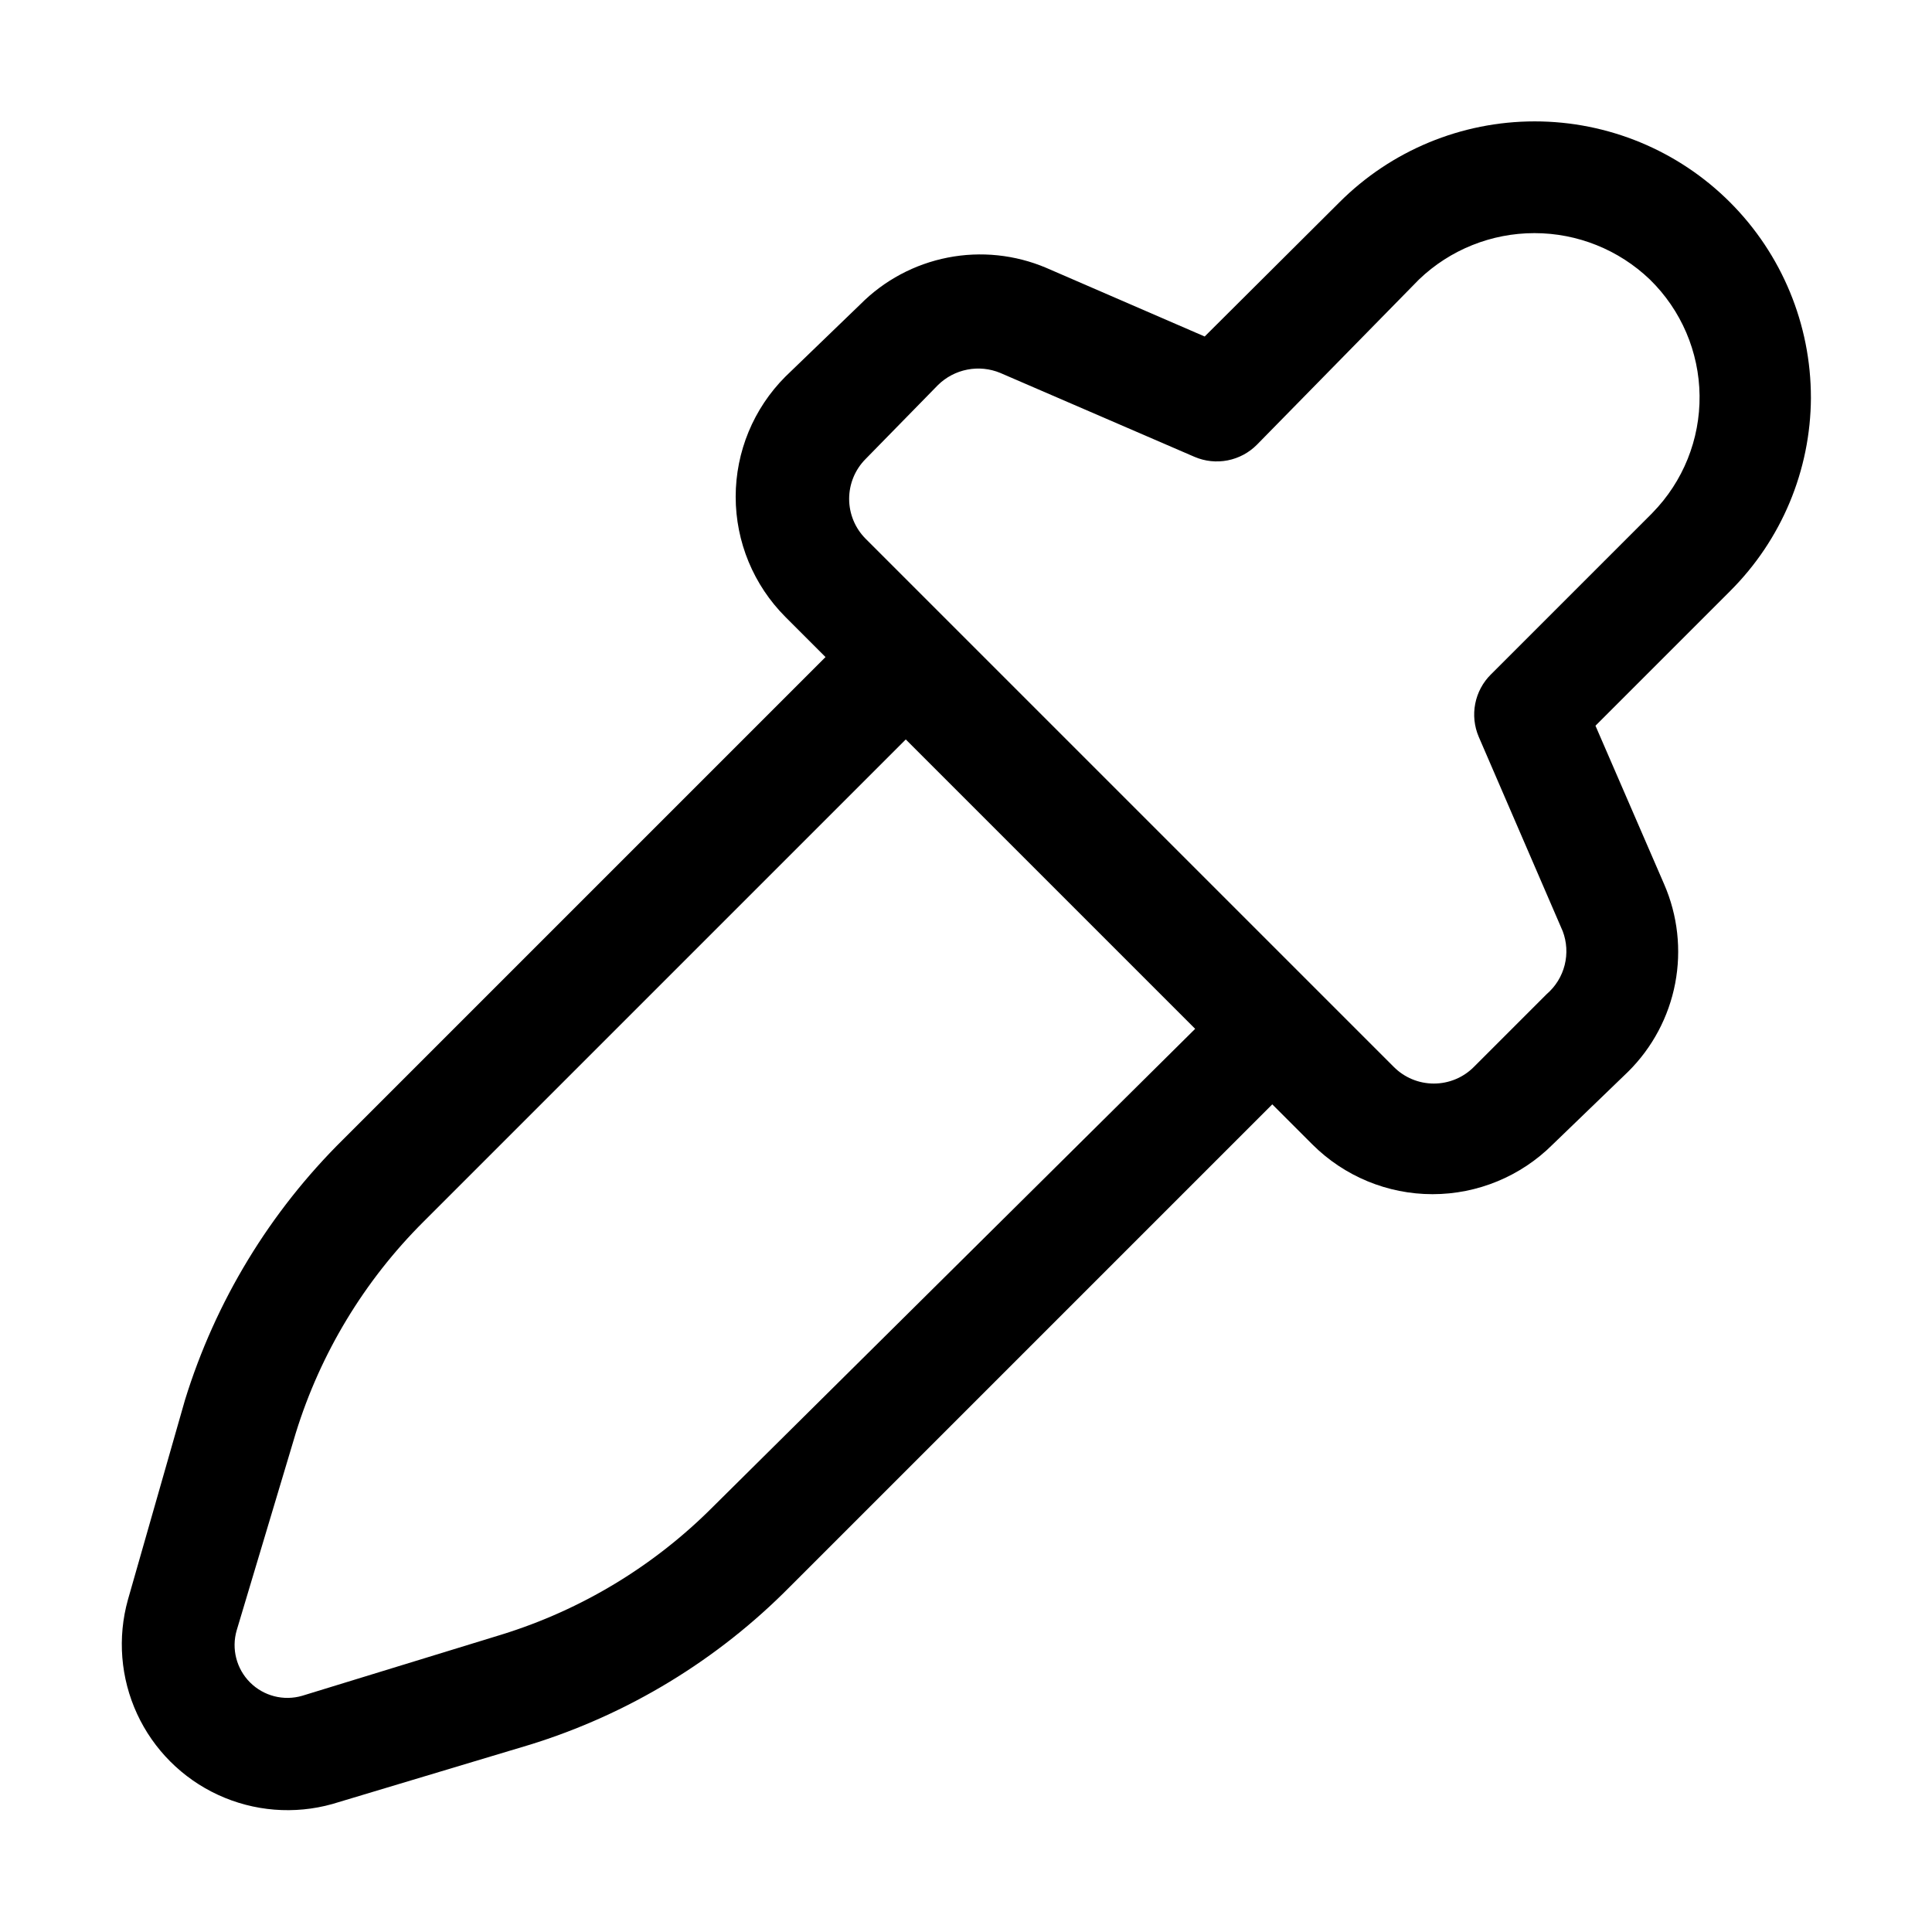 <?xml version="1.0" encoding="UTF-8"?>
<!-- Uploaded to: ICON Repo, www.svgrepo.com, Generator: ICON Repo Mixer Tools -->
<svg fill="#000000" width="800px" height="800px" version="1.1" viewBox="144 144 512 512" xmlns="http://www.w3.org/2000/svg">
 <path d="m623.91 249.41c0.012-19.422-7.691-38.051-21.422-51.789-13.73-13.738-32.355-21.453-51.777-21.453s-38.047 7.723-51.773 21.465l-35.688 35.543-41.984-18.191c-8.234-3.496-17.328-4.445-26.109-2.723s-16.844 6.031-23.152 12.379l-19.871 19.172c-8.434 8.449-13.172 19.902-13.172 31.84s4.738 23.387 13.172 31.836l10.637 10.637-127.77 127.77c-19.488 19.223-33.914 42.973-41.984 69.133l-15.113 52.898c-2.812 10.059-1.953 20.789 2.422 30.27 4.379 9.477 11.992 17.09 21.473 21.469s20.207 5.238 30.266 2.422l52.199-15.676v0.004c26.16-8.07 49.91-22.496 69.133-41.984l127.77-127.77 10.637 10.637c8.449 8.434 19.898 13.172 31.836 13.172 11.941 0 23.391-4.738 31.84-13.172l20.012-19.312c6.41-6.359 10.746-14.504 12.445-23.367 1.699-8.867 0.676-18.039-2.93-26.312l-18.191-41.984 35.688-35.688h-0.004c13.629-13.574 21.324-31.988 21.414-51.223zm-290.95 293.89c-15.617 15.688-34.836 27.316-55.98 33.867l-52.898 16.234c-4.906 1.43-10.203 0.074-13.816-3.539-3.613-3.613-4.969-8.91-3.539-13.816l15.676-52.34c6.551-21.145 18.18-40.363 33.867-55.977l127.77-127.77 76.691 76.691zm248.96-263.38-42.824 42.824v-0.004c-2.129 2.113-3.574 4.82-4.148 7.766-0.574 2.941-0.25 5.992 0.93 8.75l22.25 51.5h0.004c1.09 2.871 1.273 6.008 0.523 8.988s-2.398 5.656-4.723 7.664l-19.312 19.312c-2.812 2.84-6.641 4.434-10.637 4.434-3.996 0-7.824-1.594-10.637-4.434l-139.95-139.95c-2.797-2.805-4.363-6.606-4.363-10.566 0-3.961 1.566-7.758 4.363-10.566l19.172-19.59c2.133-2.098 4.836-3.523 7.773-4.094 2.934-0.574 5.977-0.27 8.738 0.875l51.5 22.25c2.762 1.18 5.809 1.504 8.754 0.93 2.945-0.574 5.648-2.019 7.762-4.148l42.965-43.805c8.23-7.879 19.184-12.273 30.578-12.273 11.395 0 22.348 4.394 30.578 12.273 8.312 8.102 13.062 19.176 13.191 30.785 0.133 11.605-4.363 22.785-12.492 31.074z"/>
</svg>